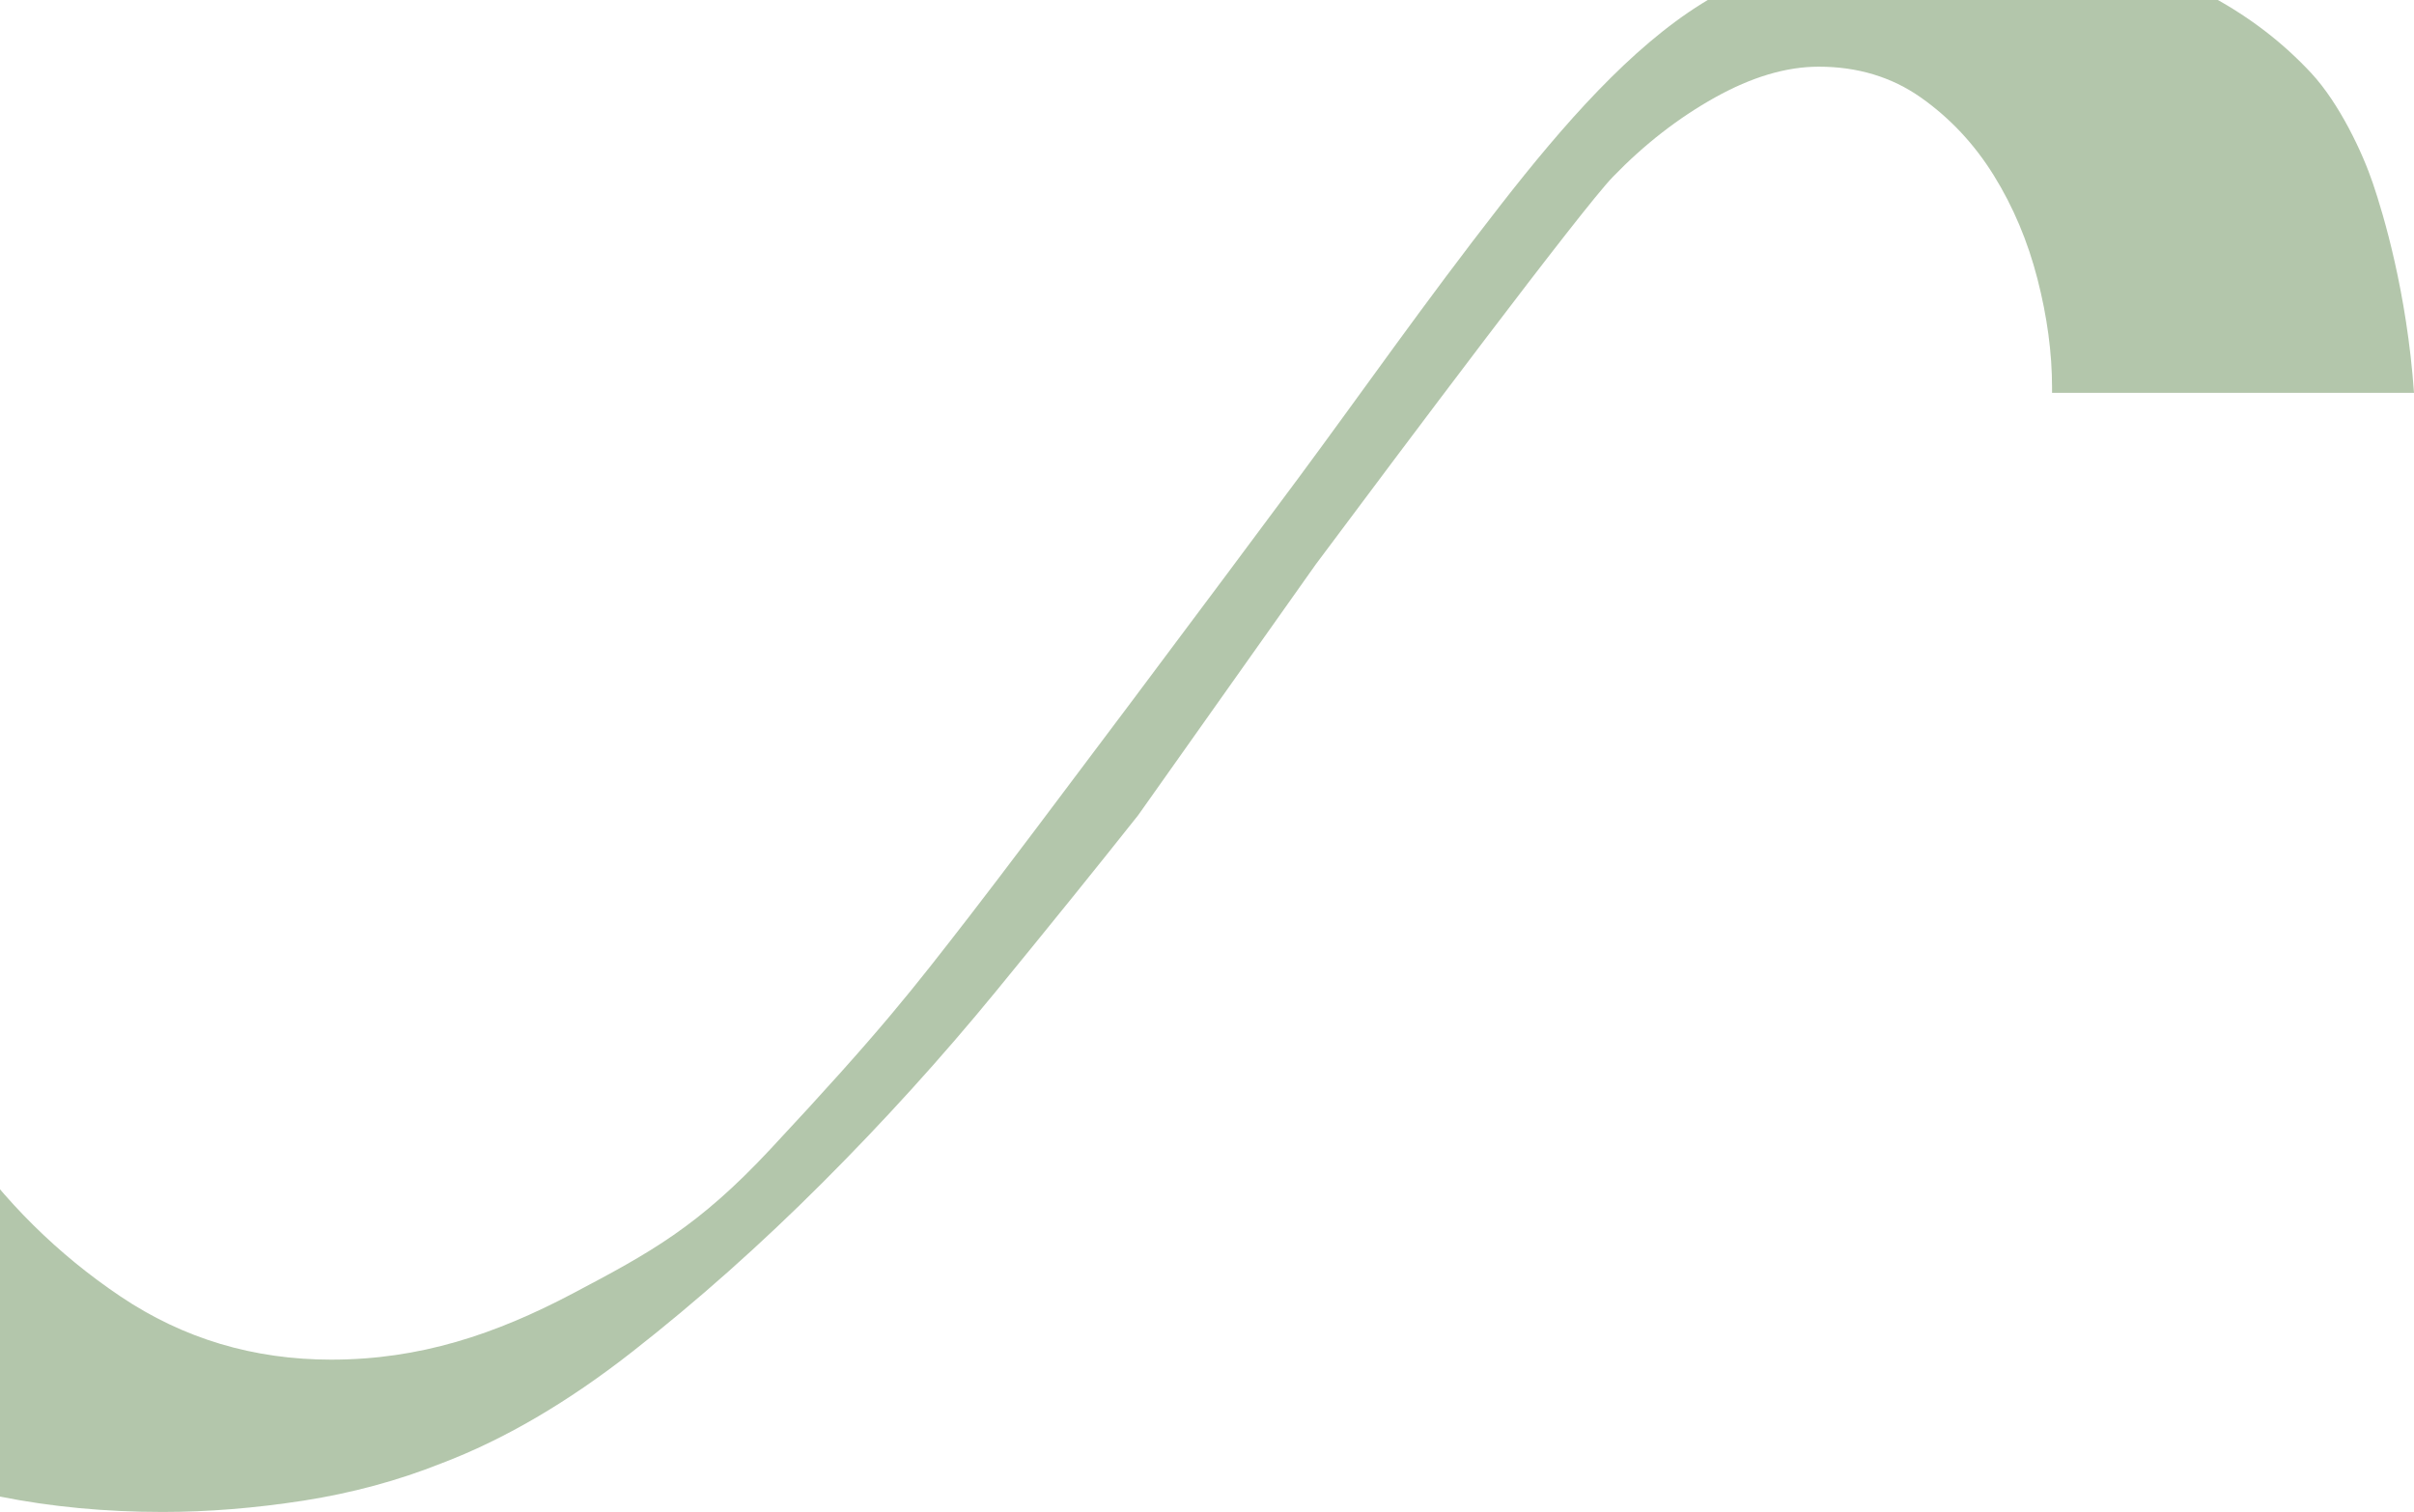 <?xml version="1.0" encoding="UTF-8"?> <svg xmlns="http://www.w3.org/2000/svg" width="1266" height="793" viewBox="0 0 1266 793" fill="none"><path opacity="0.6" fill-rule="evenodd" clip-rule="evenodd" d="M690.042 296.012C735.023 235.736 829.443 109.749 845.871 92.746C862.29 75.771 880.133 61.886 899.415 51.115C918.674 40.373 936.805 34.975 953.804 34.975C974.204 34.975 992.047 40.373 1007.34 51.115C1022.63 61.886 1035.38 75.488 1045.58 91.916C1055.78 108.348 1063.43 126.489 1068.53 146.294C1073.63 166.124 1076.18 185.118 1076.18 203.234V206.051H1266C1262.26 153.239 1249.94 112.382 1244.44 96.148C1238.96 79.913 1226.86 54.258 1212.14 38.372C1197.41 22.515 1180.12 9.202 1160.31 -1.569C1140.47 -12.317 1119.23 -20.257 1096.57 -25.371C1073.9 -30.457 1052.38 -33 1031.98 -33C976.45 -33 930.002 -21.375 892.617 1.828C855.227 25.058 820.196 64.915 786.977 107.546C746.492 159.495 715.033 204.692 681.045 250.583C647.047 296.47 537.78 442.71 508.321 480.656C478.848 518.65 462.651 539.899 403.964 602.779C366.178 643.259 341.296 656.827 300.509 678.346C259.718 699.888 220.129 713.112 173.681 713.112C132.88 713.112 96.052 702.058 63.206 679.969C30.322 657.879 2.278 630.133 -20.93 596.684C-44.17 563.276 -62.311 526.448 -75.318 486.219C-86.15 452.826 -92.204 421.272 -94.034 391.37H-295C-293.943 444.852 -285.791 495.263 -269.924 542.305C-252.939 592.735 -228.283 636.366 -195.994 673.17C-163.704 709.998 -123.762 739.192 -76.172 760.711C-28.587 782.206 25.221 793 85.29 793C109.092 793 133.734 791.004 159.225 787.055C184.726 783.059 208.787 776.544 231.457 767.514C264.313 755.054 297.744 735.513 331.747 708.856C365.735 682.252 398.878 652.77 431.168 620.481C463.467 588.191 493.756 554.789 522.097 520.216C550.405 485.648 575.344 454.764 596.886 427.585L690.042 296.012Z" fill="#80A173"></path></svg> 
